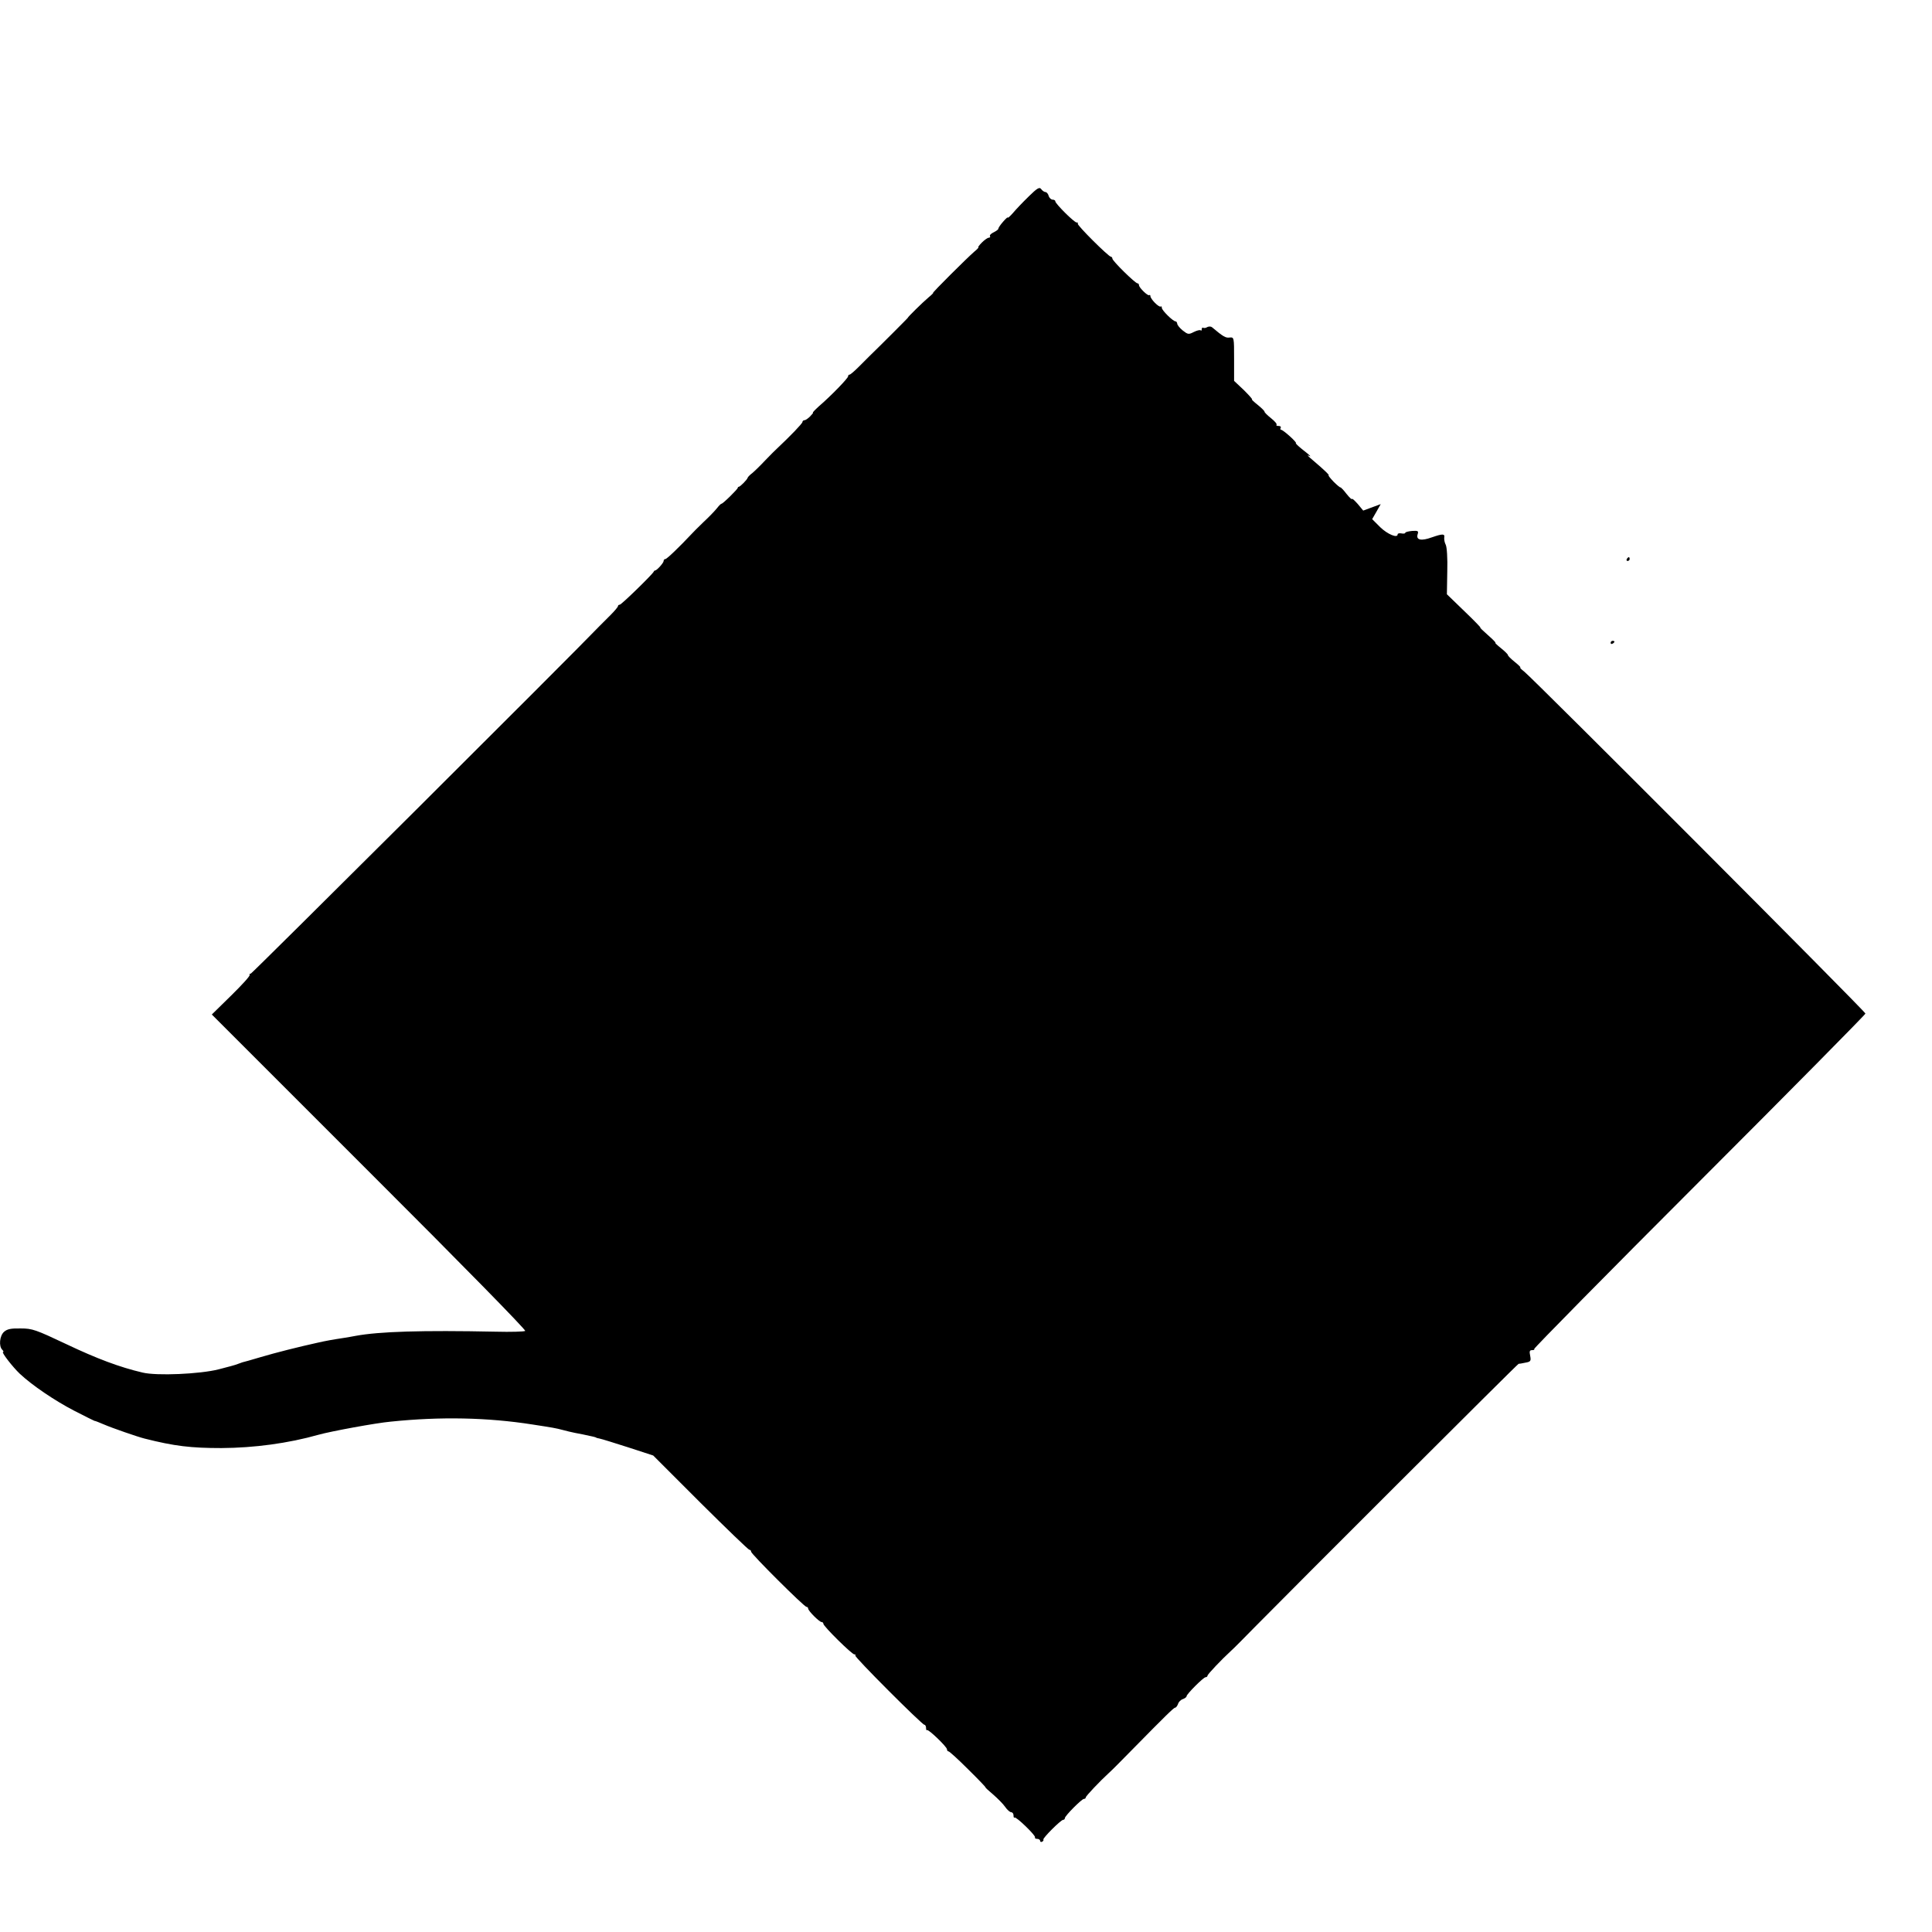 <?xml version="1.0" standalone="no"?>
<!DOCTYPE svg PUBLIC "-//W3C//DTD SVG 20010904//EN"
 "http://www.w3.org/TR/2001/REC-SVG-20010904/DTD/svg10.dtd">
<svg version="1.0" xmlns="http://www.w3.org/2000/svg"
 width="1016pt" height="1016pt" viewBox="0 0 1016 1016"
 preserveAspectRatio="xMidYMid meet">
<g transform="translate(0,1016) scale(0.1,-0.1)"
fill="#000000" stroke="none">
<path d="M5409 9126 c-30 -29 -67 -68 -82 -86 -15 -17 -27 -28 -27 -24 0 4
-11 -6 -25 -22 -14 -16 -25 -32 -25 -37 0 -4 -11 -12 -25 -19 -13 -6 -22 -15
-19 -19 3 -5 0 -9 -6 -9 -6 0 -22 -11 -36 -25 -14 -14 -22 -25 -19 -25 4 0 -6
-11 -22 -24 -37 -32 -222 -216 -216 -216 3 0 -8 -11 -24 -24 -31 -26 -112
-106 -108 -106 2 0 -139 -141 -207 -207 -7 -7 -31 -31 -53 -53 -22 -22 -43
-40 -47 -40 -5 0 -8 -4 -8 -9 0 -10 -90 -103 -154 -158 -20 -18 -34 -33 -31
-33 3 0 -4 -9 -15 -20 -11 -11 -24 -20 -30 -20 -5 0 -10 -4 -10 -9 0 -8 -67
-77 -132 -138 -7 -6 -35 -34 -62 -62 -26 -28 -58 -59 -70 -69 -12 -9 -23 -20
-24 -24 -2 -10 -40 -48 -47 -48 -3 0 -5 -2 -5 -5 0 -7 -79 -85 -86 -84 -3 0
-14 -11 -24 -24 -11 -14 -43 -47 -71 -73 -28 -27 -56 -55 -62 -62 -61 -65
-130 -132 -138 -132 -5 0 -9 -4 -9 -10 0 -10 -36 -50 -45 -50 -3 0 -6 -3 -7
-6 -6 -14 -170 -174 -179 -174 -5 0 -9 -3 -9 -7 0 -5 -18 -26 -40 -48 -22 -22
-46 -46 -53 -53 -153 -160 -1832 -1832 -1838 -1832 -6 0 -8 -3 -6 -7 3 -5 -41
-53 -97 -108 l-102 -100 829 -829 c489 -488 825 -831 819 -835 -6 -4 -76 -6
-154 -4 -391 8 -613 1 -738 -22 -14 -3 -40 -7 -57 -10 -66 -10 -99 -16 -143
-26 -100 -22 -219 -52 -300 -76 -47 -14 -89 -26 -95 -27 -5 -2 -17 -6 -25 -9
-8 -4 -53 -16 -100 -28 -98 -25 -326 -35 -400 -17 -120 28 -240 73 -400 149
-163 77 -180 83 -241 83 -52 1 -71 -3 -88 -18 -23 -21 -28 -75 -9 -94 7 -7 8
-12 4 -12 -10 0 50 -78 88 -114 65 -61 183 -141 285 -194 58 -30 107 -54 108
-54 2 1 24 -8 50 -19 44 -19 177 -65 213 -74 158 -40 244 -50 405 -50 172 1
351 25 510 70 64 18 302 62 380 69 261 27 509 22 745 -15 104 -16 123 -19 160
-29 19 -5 47 -12 63 -15 24 -4 51 -10 97 -20 8 -2 15 -4 15 -5 0 -1 8 -3 18
-5 11 -2 78 -23 150 -46 l132 -43 248 -248 c137 -136 253 -248 258 -248 5 0 9
-4 9 -10 0 -12 279 -290 291 -290 5 0 9 -4 9 -9 0 -12 59 -71 71 -71 5 0 9 -4
9 -9 0 -13 150 -161 163 -161 6 0 8 -3 5 -6 -7 -6 351 -364 363 -364 5 0 9 -8
9 -17 0 -9 2 -14 5 -11 7 6 105 -88 105 -101 0 -6 4 -11 8 -11 5 0 52 -43 104
-95 53 -52 94 -95 91 -95 -2 0 16 -17 40 -37 24 -21 53 -50 63 -65 11 -16 25
-28 32 -28 6 0 12 -7 12 -17 0 -9 2 -14 5 -11 8 7 113 -95 108 -104 -2 -5 3
-8 11 -8 9 0 16 -5 16 -11 0 -5 5 -7 11 -4 6 4 8 9 6 11 -6 6 92 104 104 104
5 0 9 4 9 9 0 12 89 101 100 101 6 0 10 4 10 8 0 7 74 85 122 129 11 9 75 74
128 128 171 174 213 215 220 215 5 0 11 9 15 19 3 11 15 23 26 26 10 4 19 10
19 15 0 11 89 100 100 100 6 0 10 4 10 8 0 7 74 85 122 129 11 9 85 84 128
128 170 173 1382 1384 1386 1383 2 0 18 2 35 6 29 5 31 9 26 36 -5 24 -3 30
10 30 9 0 14 2 11 6 -3 3 387 399 868 880 481 481 874 879 874 884 0 11 -1745
1759 -1794 1798 -16 12 -25 22 -21 22 4 0 -9 13 -29 29 -20 16 -37 33 -36 36
1 3 -16 20 -36 36 -20 16 -34 29 -30 29 4 0 -14 18 -39 40 -25 22 -44 40 -40
40 3 0 -35 39 -85 87 l-91 88 2 120 c2 69 -2 128 -8 140 -6 11 -9 28 -8 38 4
21 -8 21 -66 1 -55 -20 -83 -14 -74 16 6 18 2 20 -29 18 -20 -2 -36 -6 -36
-10 0 -4 -9 -5 -20 -3 -11 2 -20 0 -20 -5 0 -22 -54 1 -92 38 l-42 42 23 40
22 39 -46 -17 -46 -17 -29 35 c-17 19 -30 31 -30 26 0 -5 -13 7 -29 27 -15 20
-30 35 -32 34 -2 -1 -18 12 -36 30 -17 18 -29 33 -26 33 7 0 -23 29 -82 79
-22 18 -33 30 -25 26 21 -11 12 -2 -34 34 -21 17 -35 31 -31 31 4 0 -10 16
-31 35 -21 19 -42 35 -47 35 -4 0 -5 5 -2 10 3 6 -2 10 -11 10 -10 0 -14 3
-11 6 4 4 -9 19 -29 35 -19 15 -35 31 -34 34 1 3 -16 20 -36 36 -20 16 -34 29
-30 29 4 0 -16 22 -43 49 l-51 48 0 115 c0 115 0 115 -24 113 -20 -3 -34 5
-92 54 -6 5 -17 5 -25 1 -7 -5 -17 -6 -21 -4 -4 3 -8 0 -8 -7 0 -7 -3 -10 -6
-6 -4 3 -20 -1 -36 -9 -27 -14 -31 -13 -58 8 -16 13 -29 29 -29 36 -1 6 -4 12
-9 12 -13 0 -72 58 -72 71 0 7 -3 10 -6 7 -3 -3 -16 5 -30 19 -13 13 -24 29
-24 35 0 6 -3 9 -6 6 -6 -7 -54 39 -54 52 0 6 -4 10 -8 10 -12 0 -132 118
-132 130 0 5 -4 10 -8 10 -12 0 -181 168 -174 174 3 3 0 6 -6 6 -13 0 -112 99
-112 111 0 5 -6 9 -14 9 -8 0 -18 9 -21 20 -3 11 -11 20 -17 20 -6 0 -16 7
-22 15 -9 13 -20 7 -67 -39z"/>
<path d="M8555 7220 c-3 -5 -1 -10 4 -10 6 0 11 5 11 10 0 6 -2 10 -4 10 -3 0
-8 -4 -11 -10z"/>
<path d="M8470 6779 c0 -5 5 -7 10 -4 6 3 10 8 10 11 0 2 -4 4 -10 4 -5 0 -10
-5 -10 -11z"/>
</g>
</svg>
